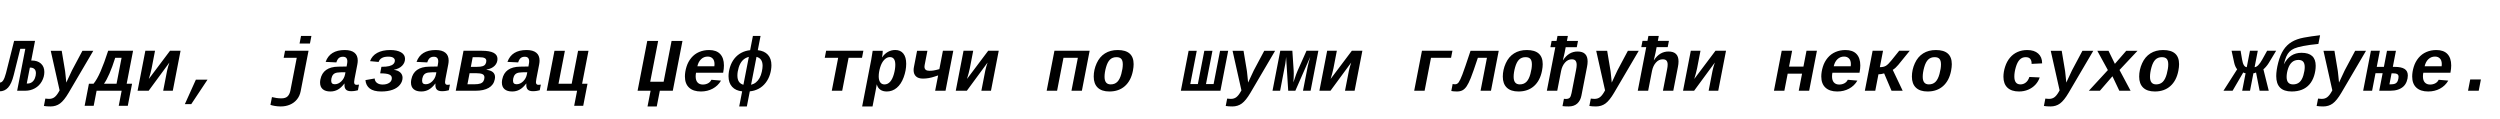 <?xml version="1.0"?>
<svg version="1.1" xmlns="http://www.w3.org/2000/svg" width="1321.535px" height="62.969px"><path fill="#000000" d="M13.32,47.969l-4.258,0l4.316-22.168l-2.656,0l-3.457,13.828q-1.152,4.629-2.969,6.641t-4.57,2.012q-1.133,0-1.68-0.332l0.859-4.434q0.273,0.137,1.016,0.137q0.996,0,1.758-1.143t1.484-3.838l4.297-17.051l11.055,0l-2.012,10.371l0.254,0q3.105,0,4.893,1.631t1.787,4.424q0,2.578-1.328,4.951t-3.652,3.672t-5.137,1.299z M18.984,38.711q0-1.484-0.791-2.227t-2.08-0.742l-0.332,0l-1.641,8.418l0.449,0q1.309,0,2.324-0.742t1.543-2.1t0.527-2.607z M26.704,56.27q-2.09,0-3.496-0.254l0.762-3.906l0.977,0.098l0.977,0.059q1.66,0,2.812-0.84t2.246-2.734l0.527-0.938l-4.688-20.918l5.801,0l1.719,10.293q0.039,0.176,0.078,0.518t0.078,0.664t0.293,2.793t0.254,2.549l0.332-0.723l2.676-5.723l5.527-10.371l5.742,0l-13.066,22.246q-2.383,4.043-4.521,5.615t-5.029,1.572z M64.267,30.547l-3.359,0q-3.125,9.824-5.938,13.711l6.641,0z M51.064,47.969l-1.543,7.969l-4.785,0l2.266-11.68l2.441,0q1.855-2.246,3.73-6.543t4.004-10.879l13.164,0l-3.379,17.422l2.852,0l-2.266,11.68l-4.785,0l1.543-7.969l-13.242,0z M81.947,26.836l-1.797,9.297q-0.117,0.723-0.654,2.734t-0.83,2.871l11.211-14.902l5.566,0l-4.102,21.133l-5.078,0l2.051-10.547q0.449-2.109,1.23-4.355l-10.957,14.902l-5.859,0l4.102-21.133l5.117,0z M97.713,55.059l5.82-12.93l6.152,0l-8.594,12.93l-3.379,0z  M148.406,56.27q-1.543,0-3.076-0.254t-2.373-0.586l0.801-4.102q2.539,0.664,5,0.664q2.168,0,3.262-1.055t1.504-3.164l3.34-17.227l-6.914,0l0.723-3.711l12.422,0l-4.16,21.387q-0.488,2.52-1.963,4.336t-3.701,2.764t-4.863,0.947z M158.347,23.027l0.781-4.043l5.488,0l-0.781,4.043l-5.488,0z M174.641,48.359q-2.617,0-4.033-1.211t-1.416-3.516q0-0.762,0.176-1.641q1.328-6.66,9.473-6.758l4.375-0.078l0.195-1.074q0.195-0.938,0.195-1.641q0-2.441-2.285-2.441q-1.387,0-2.207,0.703t-1.309,2.285l-5.664-0.273q2.207-6.27,10.098-6.27q3.379,0,5.127,1.416t1.748,4.17q0,0.898-0.215,2.031l-1.484,7.656q-0.215,1.074-0.215,1.66q0,0.723,0.303,1.094t1.045,0.371q0.625,0,1.23-0.117l-0.566,2.969q-0.508,0.117-0.918,0.215t-0.811,0.156t-0.85,0.098t-1.035,0.039q-1.855,0-2.676-0.811t-0.82-2.393l0.039-0.801l-0.117,0q-1.68,2.207-3.457,3.184t-3.926,0.977z M182.609,38.184l-2.617,0.039q-2.051,0.039-3.027,0.547t-1.436,1.611t-0.459,2.236q0,1.914,1.875,1.914q1.914,0,3.477-1.533t1.992-3.74z M201.579,48.359q-4.062,0-6.113-1.572t-2.285-4.443l4.883-0.859q0.078,1.484,1.221,2.344t2.979,0.859q2.148,0,3.506-0.908t1.357-2.49q0-1.309-1.387-1.914t-4.785-0.605l0.664-3.457q2.578,0,4.092-0.371t2.266-1.133t0.752-1.816q0-0.859-0.82-1.455t-2.656-0.596q-4.18,0-5.117,2.812l-4.531-0.43q1.035-2.871,3.789-4.375t6.875-1.504q3.652,0,5.742,1.23t2.09,3.398q0,2.051-1.504,3.643t-4.395,2.178l0,0.039q2.129,0.215,3.359,1.348t1.23,2.812q0,1.953-1.357,3.691t-3.887,2.656t-5.967,0.918z M222.697,48.359q-2.617,0-4.033-1.211t-1.416-3.516q0-0.762,0.176-1.641q1.328-6.66,9.473-6.758l4.375-0.078l0.195-1.074q0.195-0.938,0.195-1.641q0-2.441-2.285-2.441q-1.387,0-2.207,0.703t-1.309,2.285l-5.664-0.273q2.207-6.27,10.098-6.27q3.379,0,5.127,1.416t1.748,4.17q0,0.898-0.215,2.031l-1.484,7.656q-0.215,1.074-0.215,1.66q0,0.723,0.303,1.094t1.045,0.371q0.625,0,1.23-0.117l-0.566,2.969q-0.508,0.117-0.918,0.215t-0.811,0.156t-0.85,0.098t-1.035,0.039q-1.855,0-2.676-0.811t-0.82-2.393l0.039-0.801l-0.117,0q-1.68,2.207-3.457,3.184t-3.926,0.977z M230.665,38.184l-2.617,0.039q-2.051,0.039-3.027,0.547t-1.436,1.611t-0.459,2.236q0,1.914,1.875,1.914q1.914,0,3.477-1.533t1.992-3.74z M254.713,26.836q8.262,0,8.262,4.297q0,2.109-1.494,3.633t-4.268,2.012l-0.02,0.137q4.492,0.547,4.492,3.887q0,0.488-0.117,1.074q-0.605,3.066-3.232,4.58t-6.904,1.514l-10.508,0l4.102-21.133l9.688,0z M247.096,44.551l3.652,0q2.07,0,3.193-0.4t1.631-1.289t0.508-1.963q0-1.211-1.045-1.709t-3.369-0.498l-3.438,0z M249.869,30.254l-0.977,5.078l3.281,0q1.895,0,2.959-0.352t1.504-1.143t0.439-1.67q0-0.996-0.859-1.455t-2.812-0.459l-3.535,0z M270.752,48.359q-2.617,0-4.033-1.211t-1.416-3.516q0-0.762,0.176-1.641q1.328-6.66,9.473-6.758l4.375-0.078l0.195-1.074q0.195-0.938,0.195-1.641q0-2.441-2.285-2.441q-1.387,0-2.207,0.703t-1.309,2.285l-5.664-0.273q2.207-6.27,10.098-6.27q3.379,0,5.127,1.416t1.748,4.17q0,0.898-0.215,2.031l-1.484,7.656q-0.215,1.074-0.215,1.66q0,0.723,0.303,1.094t1.045,0.371q0.625,0,1.23-0.117l-0.566,2.969q-0.508,0.117-0.918,0.215t-0.811,0.156t-0.85,0.098t-1.035,0.039q-1.855,0-2.676-0.811t-0.82-2.393l0.039-0.801l-0.117,0q-1.68,2.207-3.457,3.184t-3.926,0.977z M278.721,38.184l-2.617,0.039q-2.051,0.039-3.027,0.547t-1.436,1.611t-0.459,2.236q0,1.914,1.875,1.914q1.914,0,3.477-1.533t1.992-3.74z M288.999,47.969l4.102-21.133l5.508,0l-3.379,17.422l6.973,0l3.379-17.422l5.508,0l-3.379,17.422l2.852,0l-2.266,11.68l-4.785,0l1.543-7.969l-16.055,0z  M342.289,56.27l1.621-8.301l-6.875,0l5.117-26.348l5.762,0l-4.199,21.582l7.09,0l4.199-21.582l5.762,0l-5.117,26.348l-6.855,0l-1.621,8.301l-4.883,0z M370.516,48.359q-4.043,0-6.25-2.041t-2.207-5.869q0-2.461,0.83-5.146t2.549-4.736t4.141-3.086t5.273-1.035q3.848,0,5.84,2.109t1.992,6.035q0,1.719-0.391,3.711l-0.02,0.156l-14.336,0q-0.195,0.977-0.195,1.934q0,2.09,0.996,3.193t2.773,1.104q1.504,0,2.725-0.635t1.826-1.885l5.078,0.449q-1.621,2.754-4.395,4.248t-6.23,1.494z M374.11,29.902q-2.012,0-3.467,1.357t-2.002,3.76l8.984,0l0.078-1.113q0-1.992-0.996-2.998t-2.598-1.006z M389.798,39.922q0,4.023,3.184,4.883l2.871-14.746q-2.031,0.508-3.35,1.924t-2.012,3.691t-0.693,4.248z M390.755,56.27l1.562-7.988q-3.438-0.332-5.322-2.422t-1.885-5.547q0-2.383,0.791-4.893t2.295-4.424t3.633-3.057t4.707-1.416l1.465-7.539l4.043,0l-1.465,7.539q3.457,0.371,5.332,2.412t1.875,5.518q0,2.363-0.762,4.854t-2.314,4.482t-3.682,3.125t-4.668,1.367l-1.562,7.988l-4.043,0z M403.118,34.785q0-3.906-3.223-4.727l-2.871,14.746q1.445-0.352,2.568-1.25t1.914-2.324t1.201-3.311t0.41-3.135z  M436.702,26.836l19.688,0l-0.723,3.711l-7.09,0l-3.379,17.422l-5.508,0l3.379-17.422l-7.09,0z M466.628,26.836l0,0.156q0,1.289-0.371,3.281l0.078,0q1.25-1.836,3.027-2.842t3.887-1.006q2.773,0,4.277,1.895t1.504,5.371q0,3.535-1.338,7.168t-3.652,5.566t-5.264,1.934q-2.07,0-3.428-0.947t-1.846-2.783l-0.039,0l-0.625,3.477l-1.602,8.164l-5.488,0l4.824-24.824q0.234-1.152,0.742-4.609l5.312,0z M464.499,40.352q0,2.051,0.801,3.164t2.246,1.113q1.719,0,2.979-1.406t2.002-4.072t0.742-4.912q0-4.062-2.871-4.062q-1.582,0-2.969,1.436t-2.158,3.994t-0.771,4.746z M490.246,26.836l-1.465,7.539l-0.098,0.879q0,2.168,2.598,2.168q1.133,0,2.188-0.156t3.086-0.723l1.875-9.707l5.488,0l-4.102,21.133l-5.488,0l1.582-8.105l-1.777,0.586q-3.184,1.094-6.23,1.094q-2.461,0-3.711-1.182t-1.25-3.311q0-0.781,0.176-1.66l1.66-8.555l5.469,0z M514.449,26.836l-1.797,9.297q-0.117,0.723-0.654,2.734t-0.83,2.871l11.211-14.902l5.566,0l-4.102,21.133l-5.078,0l2.051-10.547q0.449-2.109,1.23-4.355l-10.957,14.902l-5.859,0l4.102-21.133l5.117,0z  M576.001,26.836l-4.102,21.133l-5.508,0l3.379-17.422l-7.598,0l-3.379,17.422l-5.508,0l4.102-21.133l18.613,0z M586.455,48.359q-4.062,0-6.182-2.031t-2.119-5.84q0-3.594,1.553-7.031t4.385-5.225t6.738-1.787q8.418,0,8.418,7.48q0,1.484-0.371,3.457q-1.016,5.254-4.238,8.115t-8.184,2.861z M593.525,34.004q0-1.973-0.801-2.881t-2.539-0.908q-2.09,0-3.418,1.279t-2.109,4.072t-0.781,5.02q0,4.023,3.242,4.023q2.129,0,3.477-1.309t2.139-4.189t0.791-5.107z  M624.218,47.969l4.102-21.133l4.297,0l-3.418,17.598l4.004,0l3.418-17.598l4.297,0l-3.418,17.598l4.023,0l3.418-17.598l4.297,0l-4.102,21.133l-20.918,0z M651.429,56.27q-2.09,0-3.496-0.254l0.762-3.906l0.977,0.098l0.977,0.059q1.66,0,2.812-0.84t2.246-2.734l0.527-0.938l-4.688-20.918l5.801,0l1.719,10.293q0.039,0.176,0.078,0.518t0.078,0.664t0.293,2.793t0.254,2.549l0.332-0.723l2.676-5.723l5.527-10.371l5.742,0l-13.066,22.246q-2.383,4.043-4.521,5.615t-5.029,1.572z M684.735,47.969l-3.77,0l-1.113-17.871q-0.039,0.664-0.166,1.699t-0.244,1.816t-2.754,14.355l-4.023,0l4.102-21.133l6.387,0l0.703,10.566l0.039,1.348q0,2.48-0.195,4.824l0.488-1.445q1.016-3.125,1.738-4.727l4.707-10.566l6.27,0l-4.102,21.133l-4.023,0l2.5-12.852q0.098-0.508,0.527-2.158t0.801-2.9z M706.673,26.836l-1.797,9.297q-0.117,0.723-0.654,2.734t-0.83,2.871l11.211-14.902l5.566,0l-4.102,21.133l-5.078,0l2.051-10.547q0.449-2.109,1.23-4.355l-10.957,14.902l-5.859,0l4.102-21.133l5.117,0z  M767.775,26.836l-0.723,3.711l-10.605,0l-3.379,17.422l-5.508,0l4.102-21.133l16.113,0z M782.643,47.969l3.379-17.422l-4.805,0q-2.578,7.793-3.75,10.693t-2.178,4.375t-2.197,2.109t-2.969,0.635q-0.723,0-1.65-0.078t-1.299-0.176l0.723-3.73q0.488,0.176,1.289,0.176q1.133,0,1.914-1.074t1.943-4.102t4.307-12.539l14.902,0l-4.102,21.133l-5.508,0z M802.706,48.359q-4.062,0-6.182-2.031t-2.119-5.84q0-3.594,1.553-7.031t4.385-5.225t6.738-1.787q8.418,0,8.418,7.48q0,1.484-0.371,3.457q-1.016,5.254-4.238,8.115t-8.184,2.861z M809.777,34.004q0-1.973-0.801-2.881t-2.539-0.908q-2.09,0-3.418,1.279t-2.109,4.072t-0.781,5.02q0,4.023,3.242,4.023q2.129,0,3.477-1.309t2.139-4.189t0.791-5.107z M829.234,56.27q-1.953,0-3.281-0.176l0.762-3.867l0.977,0.078q1.426,0,2.061-0.625t1.006-2.539l2.383-12.227q0.312-1.484,0.312-2.637q0-1.367-0.576-2.148t-2.041-0.781q-1.992,0-3.516,1.689t-2.09,4.404l-2.051,10.527l-5.488,0l4.473-23.027l-2.598,0l0.645-3.32l2.598,0l0.508-2.637l5.488,0l-0.508,2.637l5.859,0l-0.645,3.32l-5.859,0q-0.273,1.406-0.557,2.881t-0.928,4.014l0.078,0q2.988-4.609,7.676-4.609q5.312,0,5.312,5.234q0,1.367-0.312,2.891l-2.949,15.117q-0.508,2.715-2.217,4.258t-4.521,1.543z M843.653,56.27q-2.09,0-3.496-0.254l0.762-3.906l0.977,0.098l0.977,0.059q1.66,0,2.812-0.84t2.246-2.734l0.527-0.938l-4.688-20.918l5.801,0l1.719,10.293q0.039,0.176,0.078,0.518t0.078,0.664t0.293,2.793t0.254,2.549l0.332-0.723l2.676-5.723l5.527-10.371l5.742,0l-13.066,22.246q-2.383,4.043-4.521,5.615t-5.029,1.572z M874.302,31.836q2.988-4.609,7.676-4.609q5.312,0,5.312,5.234q0,1.367-0.312,2.891l-2.461,12.617l-5.469,0l2.207-11.348q0.293-1.406,0.293-2.5q0-1.328-0.586-2.051t-2.07-0.723q-1.992,0-3.516,1.689t-2.09,4.404l-2.051,10.527l-5.488,0l4.473-23.047l-2.617,0l0.645-3.301l2.617,0l0.508-2.637l5.488,0l-0.508,2.637l5.859,0l-0.645,3.301l-5.859,0q-0.273,1.406-0.547,2.861t-0.938,4.053l0.078,0z M898.896,26.836l-1.797,9.297q-0.117,0.723-0.654,2.734t-0.83,2.871l11.211-14.902l5.566,0l-4.102,21.133l-5.078,0l2.051-10.547q0.449-2.109,1.23-4.355l-10.957,14.902l-5.859,0l4.102-21.133l5.117,0z  M960.448,26.836l-4.102,21.133l-5.508,0l1.758-9.043l-7.598,0l-1.758,9.043l-5.508,0l4.102-21.133l5.508,0l-1.621,8.359l7.598,0l1.621-8.359l5.508,0z M971.214,48.359q-4.043,0-6.25-2.041t-2.207-5.869q0-2.461,0.83-5.146t2.549-4.736t4.141-3.086t5.273-1.035q3.848,0,5.84,2.109t1.992,6.035q0,1.719-0.391,3.711l-0.02,0.156l-14.336,0q-0.195,0.977-0.195,1.934q0,2.09,0.996,3.193t2.773,1.104q1.504,0,2.725-0.635t1.826-1.885l5.078,0.449q-1.621,2.754-4.395,4.248t-6.23,1.494z M974.808,29.902q-2.012,0-3.467,1.357t-2.002,3.76l8.984,0l0.078-1.113q0-1.992-0.996-2.998t-2.598-1.006z M989.89,26.836l5.508,0l-1.68,8.672q1.992,0,3.203-0.723t2.91-2.852l4.102-5.098l5.586,0l-6.055,7.441q-1.406,1.719-2.93,2.656l5.254,11.035l-5.898,0l-3.906-9.18q-1.582,0.488-3.008,0.488l-1.68,8.691l-5.508,0z M1018.957,48.359q-4.062,0-6.182-2.031t-2.119-5.84q0-3.594,1.553-7.031t4.385-5.225t6.738-1.787q8.418,0,8.418,7.48q0,1.484-0.371,3.457q-1.016,5.254-4.238,8.115t-8.184,2.861z M1026.028,34.004q0-1.973-0.801-2.881t-2.539-0.908q-2.09,0-3.418,1.279t-2.109,4.072t-0.781,5.02q0,4.023,3.242,4.023q2.129,0,3.477-1.309t2.139-4.189t0.791-5.107z  M1067.287,48.359q-3.984,0-6.113-2.012t-2.129-5.762q0-2.598,0.898-5.361t2.568-4.746t3.994-3.008t5.117-1.025q3.711,0,5.791,1.855t2.08,5.098l0,0.098l-5.586,0.273l0.02-0.371q0-1.367-0.713-2.275t-2.432-0.908q-1.875,0-3.145,1.318t-2.051,3.994t-0.781,4.922q0,4.16,3.242,4.16q1.562,0,2.822-0.986t1.885-2.939l5.449,0.254q-0.684,2.129-2.266,3.828t-3.818,2.646t-4.834,0.947z M1083.932,56.27q-2.09,0-3.496-0.254l0.762-3.906l0.977,0.098l0.977,0.059q1.66,0,2.812-0.84t2.246-2.734l0.527-0.938l-4.688-20.918l5.801,0l1.719,10.293q0.039,0.176,0.078,0.518t0.078,0.664t0.293,2.793t0.254,2.549l0.332-0.723l2.676-5.723l5.527-10.371l5.742,0l-13.066,22.246q-2.383,4.043-4.521,5.615t-5.029,1.572z M1120.303,47.969l-3.633-7.656l-6.641,7.656l-5.84,0l10.059-10.918l-5.586-10.215l5.918,0l3.379,6.914l6.016-6.914l5.957,0l-9.531,10.156l5.859,10.977l-5.957,0z M1139.097,48.359q-4.062,0-6.182-2.031t-2.119-5.84q0-3.594,1.553-7.031t4.385-5.225t6.738-1.787q8.418,0,8.418,7.48q0,1.484-0.371,3.457q-1.016,5.254-4.238,8.115t-8.184,2.861z M1146.167,34.004q0-1.973-0.801-2.881t-2.539-0.908q-2.09,0-3.418,1.279t-2.109,4.072t-0.781,5.02q0,4.023,3.242,4.023q2.129,0,3.477-1.309t2.139-4.189t0.791-5.107z  M1187.055,38.711q-0.488,0-0.977-0.293l-0.254-0.117l-5.645,9.668l-4.824,0l7.246-11.348q-0.449-0.449-0.889-1.406t-0.654-1.914l-1.406-6.465l4.766,0l0.781,4.629q0.664,3.965,2.48,4.043l1.68-8.672l4.141,0l-1.68,8.672q1.836-0.078,4.043-4.043l2.578-4.629l4.766,0l-3.906,6.465q-0.625,1.016-1.445,1.963t-1.387,1.357l2.832,11.348l-4.824,0l-1.895-9.668q-0.293,0.098-0.586,0.254t-0.801,0.156l-1.797,9.258l-4.141,0z M1218.31,35.449q0-1.895-0.801-2.832t-2.52-0.938q-2.012,0-3.379,1.172t-2.119,3.457t-0.752,4.375q0,3.926,3.398,3.926q2.09,0,3.418-1.182t2.041-3.613t0.713-4.365z M1216.63,27.91q7.48,0,7.48,6.855q0,2.637-0.85,5.332t-2.48,4.551t-3.984,2.783t-5.381,0.928q-8.164,0-8.164-8.145q0-3.008,1.045-7.08t2.783-6.729t4.336-4.229t6.445-2.295t8.574-1.25l-0.898,4.59q-4.805,0.469-8.027,1.104t-4.746,1.318t-2.52,1.699t-1.689,2.578t-1.279,4.121q3.105-6.133,9.355-6.133z M1228.099,56.27q-2.09,0-3.496-0.254l0.762-3.906l0.977,0.098l0.977,0.059q1.66,0,2.812-0.84t2.246-2.734l0.527-0.938l-4.688-20.918l5.801,0l1.719,10.293q0.039,0.176,0.078,0.518t0.078,0.664t0.293,2.793t0.254,2.549l0.332-0.723l2.676-5.723l5.527-10.371l5.742,0l-13.066,22.246q-2.383,4.043-4.521,5.615t-5.029,1.572z M1265.897,35.352q3.477,0,5.195,1.094t1.719,3.457q0,1.621-0.625,3.232t-1.787,2.656t-2.881,1.611t-4.062,0.566l-5.762,0l1.797-9.258l-3.77,0l-1.797,9.258l-4.727,0l4.102-21.133l4.727,0l-1.641,8.516l3.77,0l1.641-8.496l4.727,0l-1.641,8.496l1.016,0z M1263.084,44.59l0.625,0q1.641,0,2.529-0.439t1.279-1.514t0.391-2.07q0-0.957-0.684-1.387t-2.363-0.43l-0.645,0z M1283.577,48.359q-4.043,0-6.25-2.041t-2.207-5.869q0-2.461,0.83-5.146t2.549-4.736t4.141-3.086t5.273-1.035q3.848,0,5.84,2.109t1.992,6.035q0,1.719-0.391,3.711l-0.02,0.156l-14.336,0q-0.195,0.977-0.195,1.934q0,2.09,0.996,3.193t2.773,1.104q1.504,0,2.725-0.635t1.826-1.885l5.078,0.449q-1.621,2.754-4.395,4.248t-6.23,1.494z M1287.171,29.902q-2.012,0-3.467,1.357t-2.002,3.76l8.984,0l0.078-1.113q0-1.992-0.996-2.998t-2.598-1.006z M1304.636,47.969l1.152-5.957l5.645,0l-1.152,5.957l-5.645,0z"/></svg>
